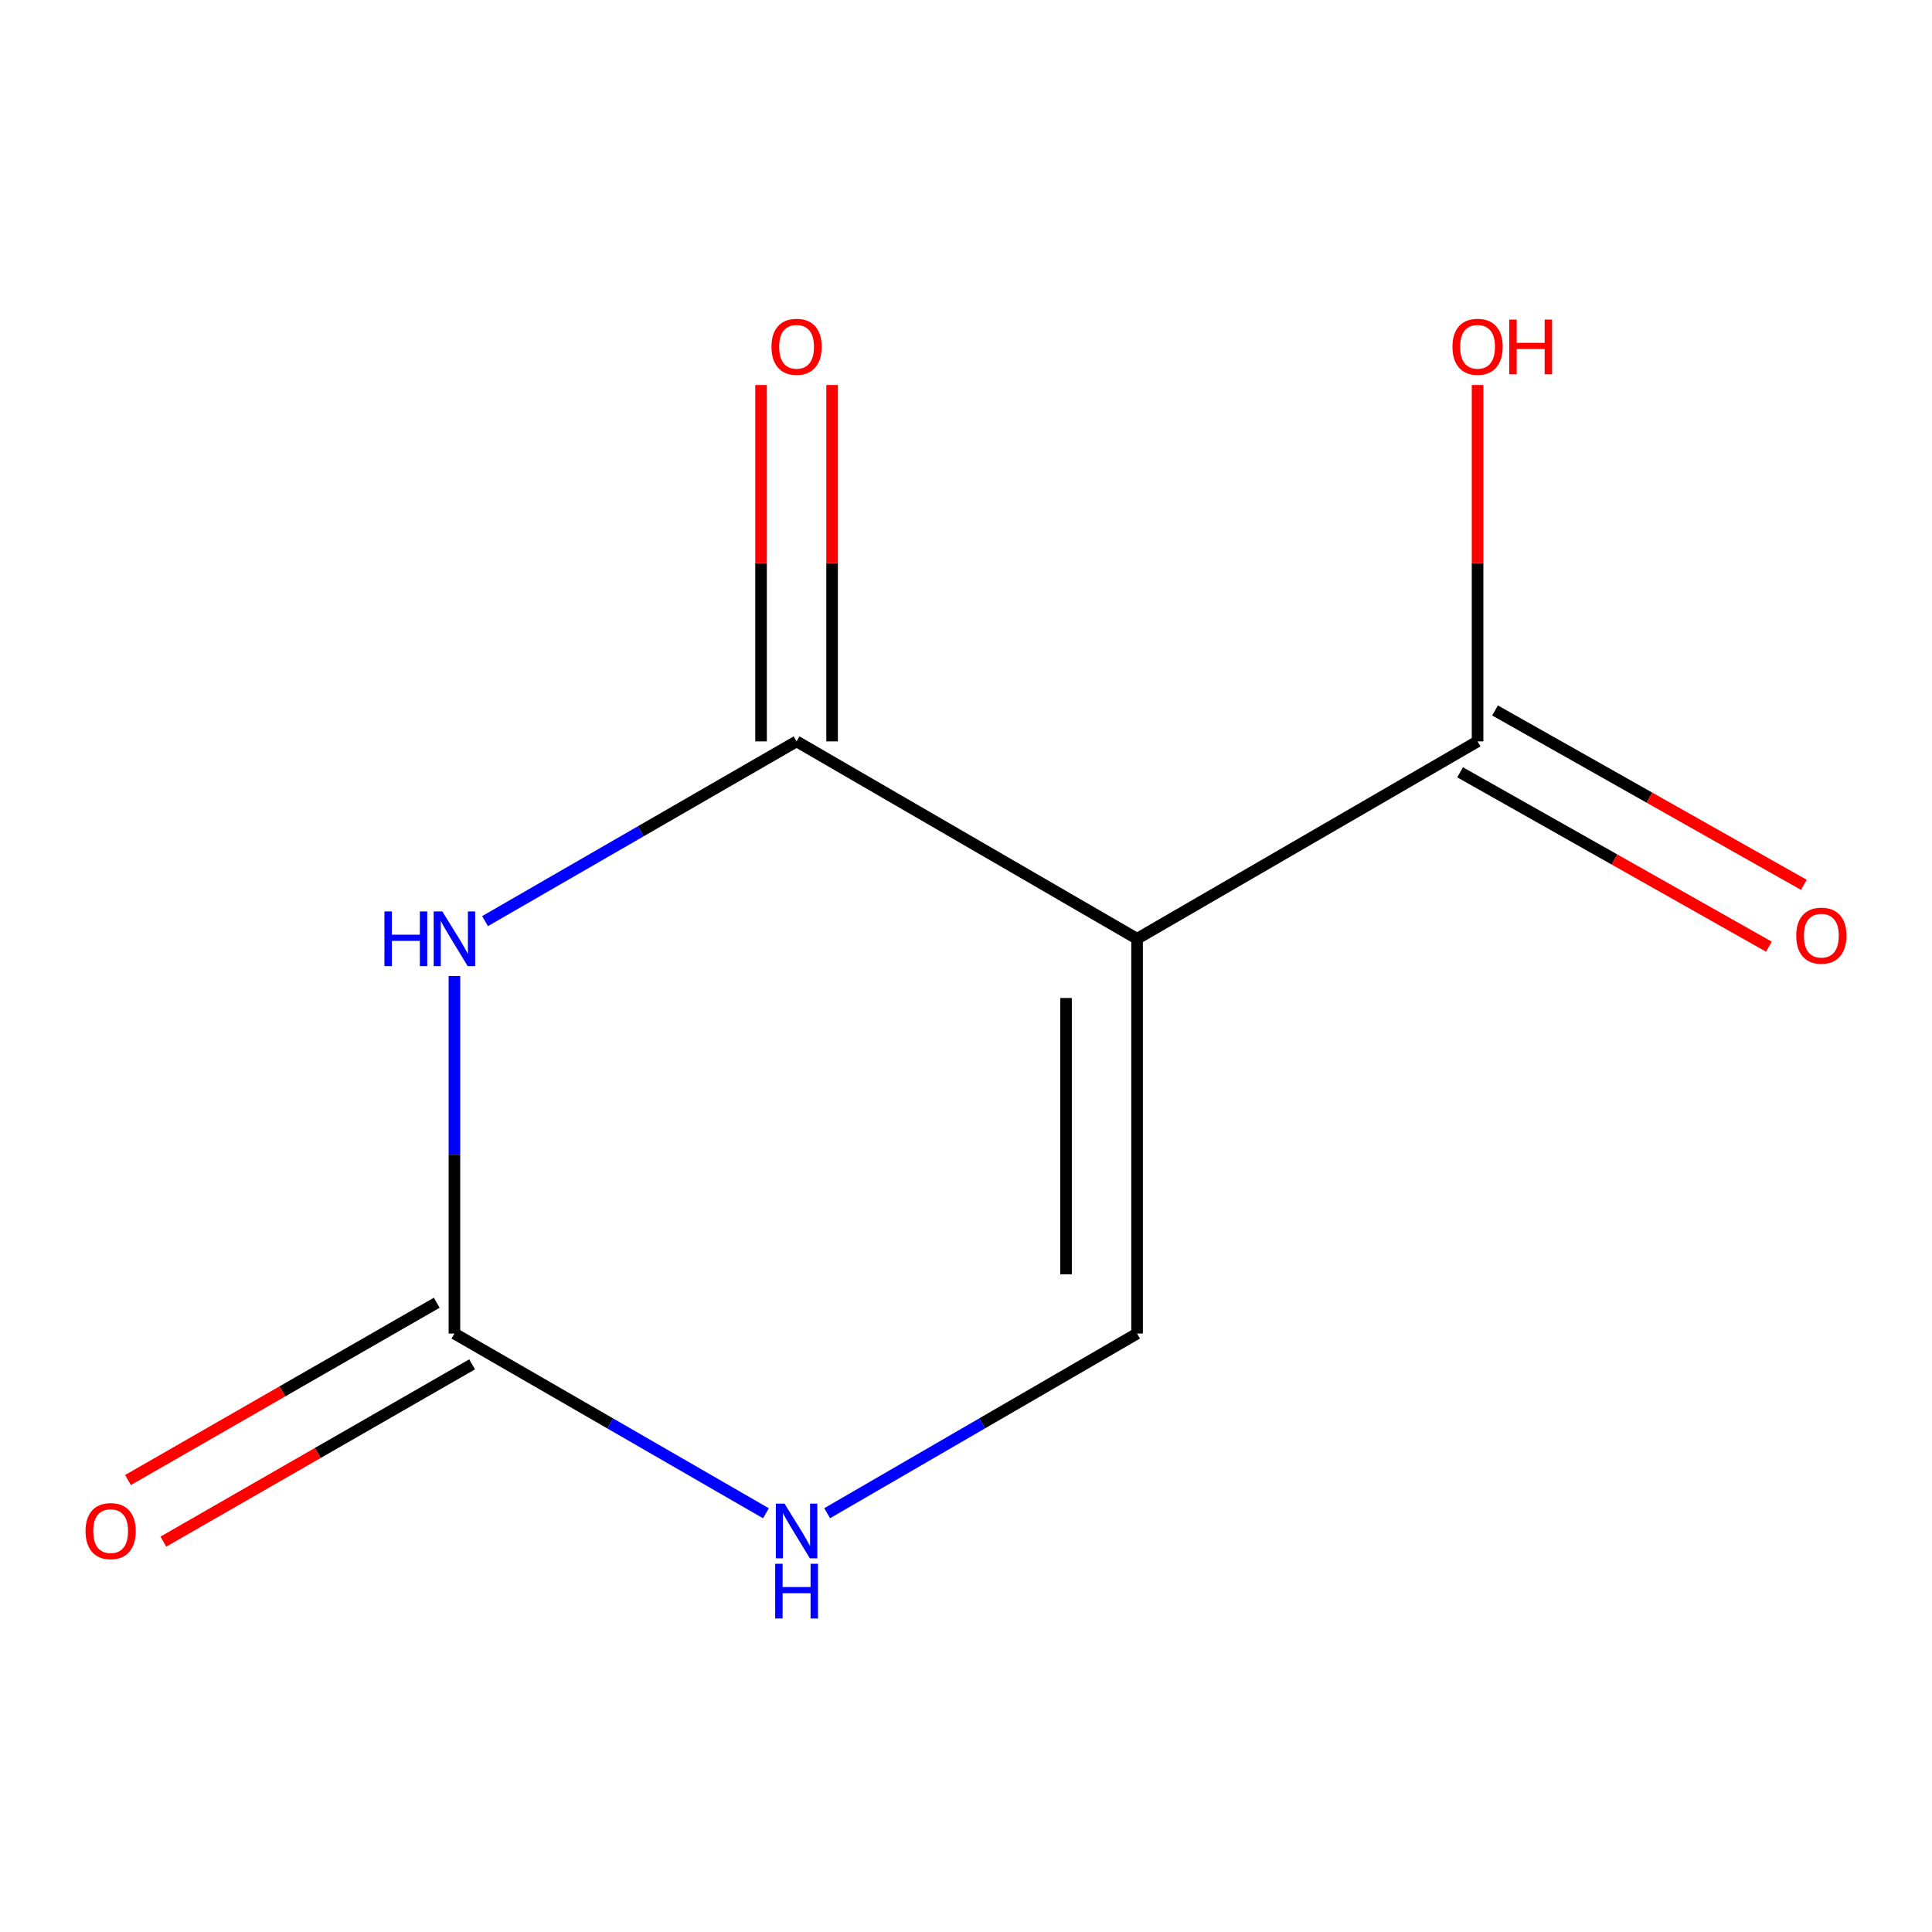 <?xml version='1.0' encoding='iso-8859-1'?>
<svg version='1.1' baseProfile='full'
              xmlns='http://www.w3.org/2000/svg'
                      xmlns:rdkit='http://www.rdkit.org/xml'
                      xmlns:xlink='http://www.w3.org/1999/xlink'
                  xml:space='preserve'
width='1000px' height='1000px' viewBox='0 0 1000 1000'>
<!-- END OF HEADER -->
<rect style='opacity:1.0;fill:#FFFFFF;stroke:none' width='1000' height='1000' x='0' y='0'> </rect>
<path class='bond-1' d='M 588.55,485.913 L 412.308,383.739' style='fill:none;fill-rule:evenodd;stroke:#000000;stroke-width:6px;stroke-linecap:butt;stroke-linejoin:miter;stroke-opacity:1' />
<path class='bond-3' d='M 588.55,485.913 L 588.55,690.241' style='fill:none;fill-rule:evenodd;stroke:#000000;stroke-width:6px;stroke-linecap:butt;stroke-linejoin:miter;stroke-opacity:1' />
<path class='bond-3' d='M 551.782,516.562 L 551.782,659.592' style='fill:none;fill-rule:evenodd;stroke:#000000;stroke-width:6px;stroke-linecap:butt;stroke-linejoin:miter;stroke-opacity:1' />
<path class='bond-5' d='M 588.55,485.913 L 764.791,383.739' style='fill:none;fill-rule:evenodd;stroke:#000000;stroke-width:6px;stroke-linecap:butt;stroke-linejoin:miter;stroke-opacity:1' />
<path class='bond-0' d='M 251.061,476.768 L 331.685,430.253' style='fill:none;fill-rule:evenodd;stroke:#0000FF;stroke-width:6px;stroke-linecap:butt;stroke-linejoin:miter;stroke-opacity:1' />
<path class='bond-0' d='M 331.685,430.253 L 412.308,383.739' style='fill:none;fill-rule:evenodd;stroke:#000000;stroke-width:6px;stroke-linecap:butt;stroke-linejoin:miter;stroke-opacity:1' />
<path class='bond-10' d='M 235.209,505.181 L 235.209,597.711' style='fill:none;fill-rule:evenodd;stroke:#0000FF;stroke-width:6px;stroke-linecap:butt;stroke-linejoin:miter;stroke-opacity:1' />
<path class='bond-10' d='M 235.209,597.711 L 235.209,690.241' style='fill:none;fill-rule:evenodd;stroke:#000000;stroke-width:6px;stroke-linecap:butt;stroke-linejoin:miter;stroke-opacity:1' />
<path class='bond-6' d='M 430.692,383.739 L 430.692,291.509' style='fill:none;fill-rule:evenodd;stroke:#000000;stroke-width:6px;stroke-linecap:butt;stroke-linejoin:miter;stroke-opacity:1' />
<path class='bond-6' d='M 430.692,291.509 L 430.692,199.279' style='fill:none;fill-rule:evenodd;stroke:#FF0000;stroke-width:6px;stroke-linecap:butt;stroke-linejoin:miter;stroke-opacity:1' />
<path class='bond-6' d='M 393.924,383.739 L 393.924,291.509' style='fill:none;fill-rule:evenodd;stroke:#000000;stroke-width:6px;stroke-linecap:butt;stroke-linejoin:miter;stroke-opacity:1' />
<path class='bond-6' d='M 393.924,291.509 L 393.924,199.279' style='fill:none;fill-rule:evenodd;stroke:#FF0000;stroke-width:6px;stroke-linecap:butt;stroke-linejoin:miter;stroke-opacity:1' />
<path class='bond-2' d='M 235.209,690.241 L 315.833,736.755' style='fill:none;fill-rule:evenodd;stroke:#000000;stroke-width:6px;stroke-linecap:butt;stroke-linejoin:miter;stroke-opacity:1' />
<path class='bond-2' d='M 315.833,736.755 L 396.457,783.27' style='fill:none;fill-rule:evenodd;stroke:#0000FF;stroke-width:6px;stroke-linecap:butt;stroke-linejoin:miter;stroke-opacity:1' />
<path class='bond-7' d='M 226.055,674.298 L 146.151,720.18' style='fill:none;fill-rule:evenodd;stroke:#000000;stroke-width:6px;stroke-linecap:butt;stroke-linejoin:miter;stroke-opacity:1' />
<path class='bond-7' d='M 146.151,720.18 L 66.248,766.062' style='fill:none;fill-rule:evenodd;stroke:#FF0000;stroke-width:6px;stroke-linecap:butt;stroke-linejoin:miter;stroke-opacity:1' />
<path class='bond-7' d='M 244.364,706.183 L 164.46,752.065' style='fill:none;fill-rule:evenodd;stroke:#000000;stroke-width:6px;stroke-linecap:butt;stroke-linejoin:miter;stroke-opacity:1' />
<path class='bond-7' d='M 164.46,752.065 L 84.557,797.947' style='fill:none;fill-rule:evenodd;stroke:#FF0000;stroke-width:6px;stroke-linecap:butt;stroke-linejoin:miter;stroke-opacity:1' />
<path class='bond-4' d='M 588.55,690.241 L 508.345,736.738' style='fill:none;fill-rule:evenodd;stroke:#000000;stroke-width:6px;stroke-linecap:butt;stroke-linejoin:miter;stroke-opacity:1' />
<path class='bond-4' d='M 508.345,736.738 L 428.141,783.236' style='fill:none;fill-rule:evenodd;stroke:#0000FF;stroke-width:6px;stroke-linecap:butt;stroke-linejoin:miter;stroke-opacity:1' />
<path class='bond-8' d='M 755.751,399.747 L 835.665,444.873' style='fill:none;fill-rule:evenodd;stroke:#000000;stroke-width:6px;stroke-linecap:butt;stroke-linejoin:miter;stroke-opacity:1' />
<path class='bond-8' d='M 835.665,444.873 L 915.579,490' style='fill:none;fill-rule:evenodd;stroke:#FF0000;stroke-width:6px;stroke-linecap:butt;stroke-linejoin:miter;stroke-opacity:1' />
<path class='bond-8' d='M 773.83,367.731 L 853.744,412.857' style='fill:none;fill-rule:evenodd;stroke:#000000;stroke-width:6px;stroke-linecap:butt;stroke-linejoin:miter;stroke-opacity:1' />
<path class='bond-8' d='M 853.744,412.857 L 933.658,457.984' style='fill:none;fill-rule:evenodd;stroke:#FF0000;stroke-width:6px;stroke-linecap:butt;stroke-linejoin:miter;stroke-opacity:1' />
<path class='bond-9' d='M 764.791,383.739 L 764.791,291.509' style='fill:none;fill-rule:evenodd;stroke:#000000;stroke-width:6px;stroke-linecap:butt;stroke-linejoin:miter;stroke-opacity:1' />
<path class='bond-9' d='M 764.791,291.509 L 764.791,199.279' style='fill:none;fill-rule:evenodd;stroke:#FF0000;stroke-width:6px;stroke-linecap:butt;stroke-linejoin:miter;stroke-opacity:1' />
<path  class='atom-1' d='M 198.989 471.753
L 202.829 471.753
L 202.829 483.793
L 217.309 483.793
L 217.309 471.753
L 221.149 471.753
L 221.149 500.073
L 217.309 500.073
L 217.309 486.993
L 202.829 486.993
L 202.829 500.073
L 198.989 500.073
L 198.989 471.753
' fill='#0000FF'/>
<path  class='atom-1' d='M 228.949 471.753
L 238.229 486.753
Q 239.149 488.233, 240.629 490.913
Q 242.109 493.593, 242.189 493.753
L 242.189 471.753
L 245.949 471.753
L 245.949 500.073
L 242.069 500.073
L 232.109 483.673
Q 230.949 481.753, 229.709 479.553
Q 228.509 477.353, 228.149 476.673
L 228.149 500.073
L 224.469 500.073
L 224.469 471.753
L 228.949 471.753
' fill='#0000FF'/>
<path  class='atom-5' d='M 406.048 778.255
L 415.328 793.255
Q 416.248 794.735, 417.728 797.415
Q 419.208 800.095, 419.288 800.255
L 419.288 778.255
L 423.048 778.255
L 423.048 806.575
L 419.168 806.575
L 409.208 790.175
Q 408.048 788.255, 406.808 786.055
Q 405.608 783.855, 405.248 783.175
L 405.248 806.575
L 401.568 806.575
L 401.568 778.255
L 406.048 778.255
' fill='#0000FF'/>
<path  class='atom-5' d='M 401.228 809.407
L 405.068 809.407
L 405.068 821.447
L 419.548 821.447
L 419.548 809.407
L 423.388 809.407
L 423.388 837.727
L 419.548 837.727
L 419.548 824.647
L 405.068 824.647
L 405.068 837.727
L 401.228 837.727
L 401.228 809.407
' fill='#0000FF'/>
<path  class='atom-7' d='M 399.308 179.491
Q 399.308 172.691, 402.668 168.891
Q 406.028 165.091, 412.308 165.091
Q 418.588 165.091, 421.948 168.891
Q 425.308 172.691, 425.308 179.491
Q 425.308 186.371, 421.908 190.291
Q 418.508 194.171, 412.308 194.171
Q 406.068 194.171, 402.668 190.291
Q 399.308 186.411, 399.308 179.491
M 412.308 190.971
Q 416.628 190.971, 418.948 188.091
Q 421.308 185.171, 421.308 179.491
Q 421.308 173.931, 418.948 171.131
Q 416.628 168.291, 412.308 168.291
Q 407.988 168.291, 405.628 171.091
Q 403.308 173.891, 403.308 179.491
Q 403.308 185.211, 405.628 188.091
Q 407.988 190.971, 412.308 190.971
' fill='#FF0000'/>
<path  class='atom-8' d='M 44.273 792.495
Q 44.273 785.695, 47.633 781.895
Q 50.992 778.095, 57.273 778.095
Q 63.553 778.095, 66.912 781.895
Q 70.272 785.695, 70.272 792.495
Q 70.272 799.375, 66.873 803.295
Q 63.472 807.175, 57.273 807.175
Q 51.032 807.175, 47.633 803.295
Q 44.273 799.415, 44.273 792.495
M 57.273 803.975
Q 61.593 803.975, 63.913 801.095
Q 66.272 798.175, 66.272 792.495
Q 66.272 786.935, 63.913 784.135
Q 61.593 781.295, 57.273 781.295
Q 52.953 781.295, 50.593 784.095
Q 48.273 786.895, 48.273 792.495
Q 48.273 798.215, 50.593 801.095
Q 52.953 803.975, 57.273 803.975
' fill='#FF0000'/>
<path  class='atom-9' d='M 929.727 484.298
Q 929.727 477.498, 933.087 473.698
Q 936.447 469.898, 942.727 469.898
Q 949.007 469.898, 952.367 473.698
Q 955.727 477.498, 955.727 484.298
Q 955.727 491.178, 952.327 495.098
Q 948.927 498.978, 942.727 498.978
Q 936.487 498.978, 933.087 495.098
Q 929.727 491.218, 929.727 484.298
M 942.727 495.778
Q 947.047 495.778, 949.367 492.898
Q 951.727 489.978, 951.727 484.298
Q 951.727 478.738, 949.367 475.938
Q 947.047 473.098, 942.727 473.098
Q 938.407 473.098, 936.047 475.898
Q 933.727 478.698, 933.727 484.298
Q 933.727 490.018, 936.047 492.898
Q 938.407 495.778, 942.727 495.778
' fill='#FF0000'/>
<path  class='atom-10' d='M 751.791 179.491
Q 751.791 172.691, 755.151 168.891
Q 758.511 165.091, 764.791 165.091
Q 771.071 165.091, 774.431 168.891
Q 777.791 172.691, 777.791 179.491
Q 777.791 186.371, 774.391 190.291
Q 770.991 194.171, 764.791 194.171
Q 758.551 194.171, 755.151 190.291
Q 751.791 186.411, 751.791 179.491
M 764.791 190.971
Q 769.111 190.971, 771.431 188.091
Q 773.791 185.171, 773.791 179.491
Q 773.791 173.931, 771.431 171.131
Q 769.111 168.291, 764.791 168.291
Q 760.471 168.291, 758.111 171.091
Q 755.791 173.891, 755.791 179.491
Q 755.791 185.211, 758.111 188.091
Q 760.471 190.971, 764.791 190.971
' fill='#FF0000'/>
<path  class='atom-10' d='M 781.191 165.411
L 785.031 165.411
L 785.031 177.451
L 799.511 177.451
L 799.511 165.411
L 803.351 165.411
L 803.351 193.731
L 799.511 193.731
L 799.511 180.651
L 785.031 180.651
L 785.031 193.731
L 781.191 193.731
L 781.191 165.411
' fill='#FF0000'/>
</svg>
